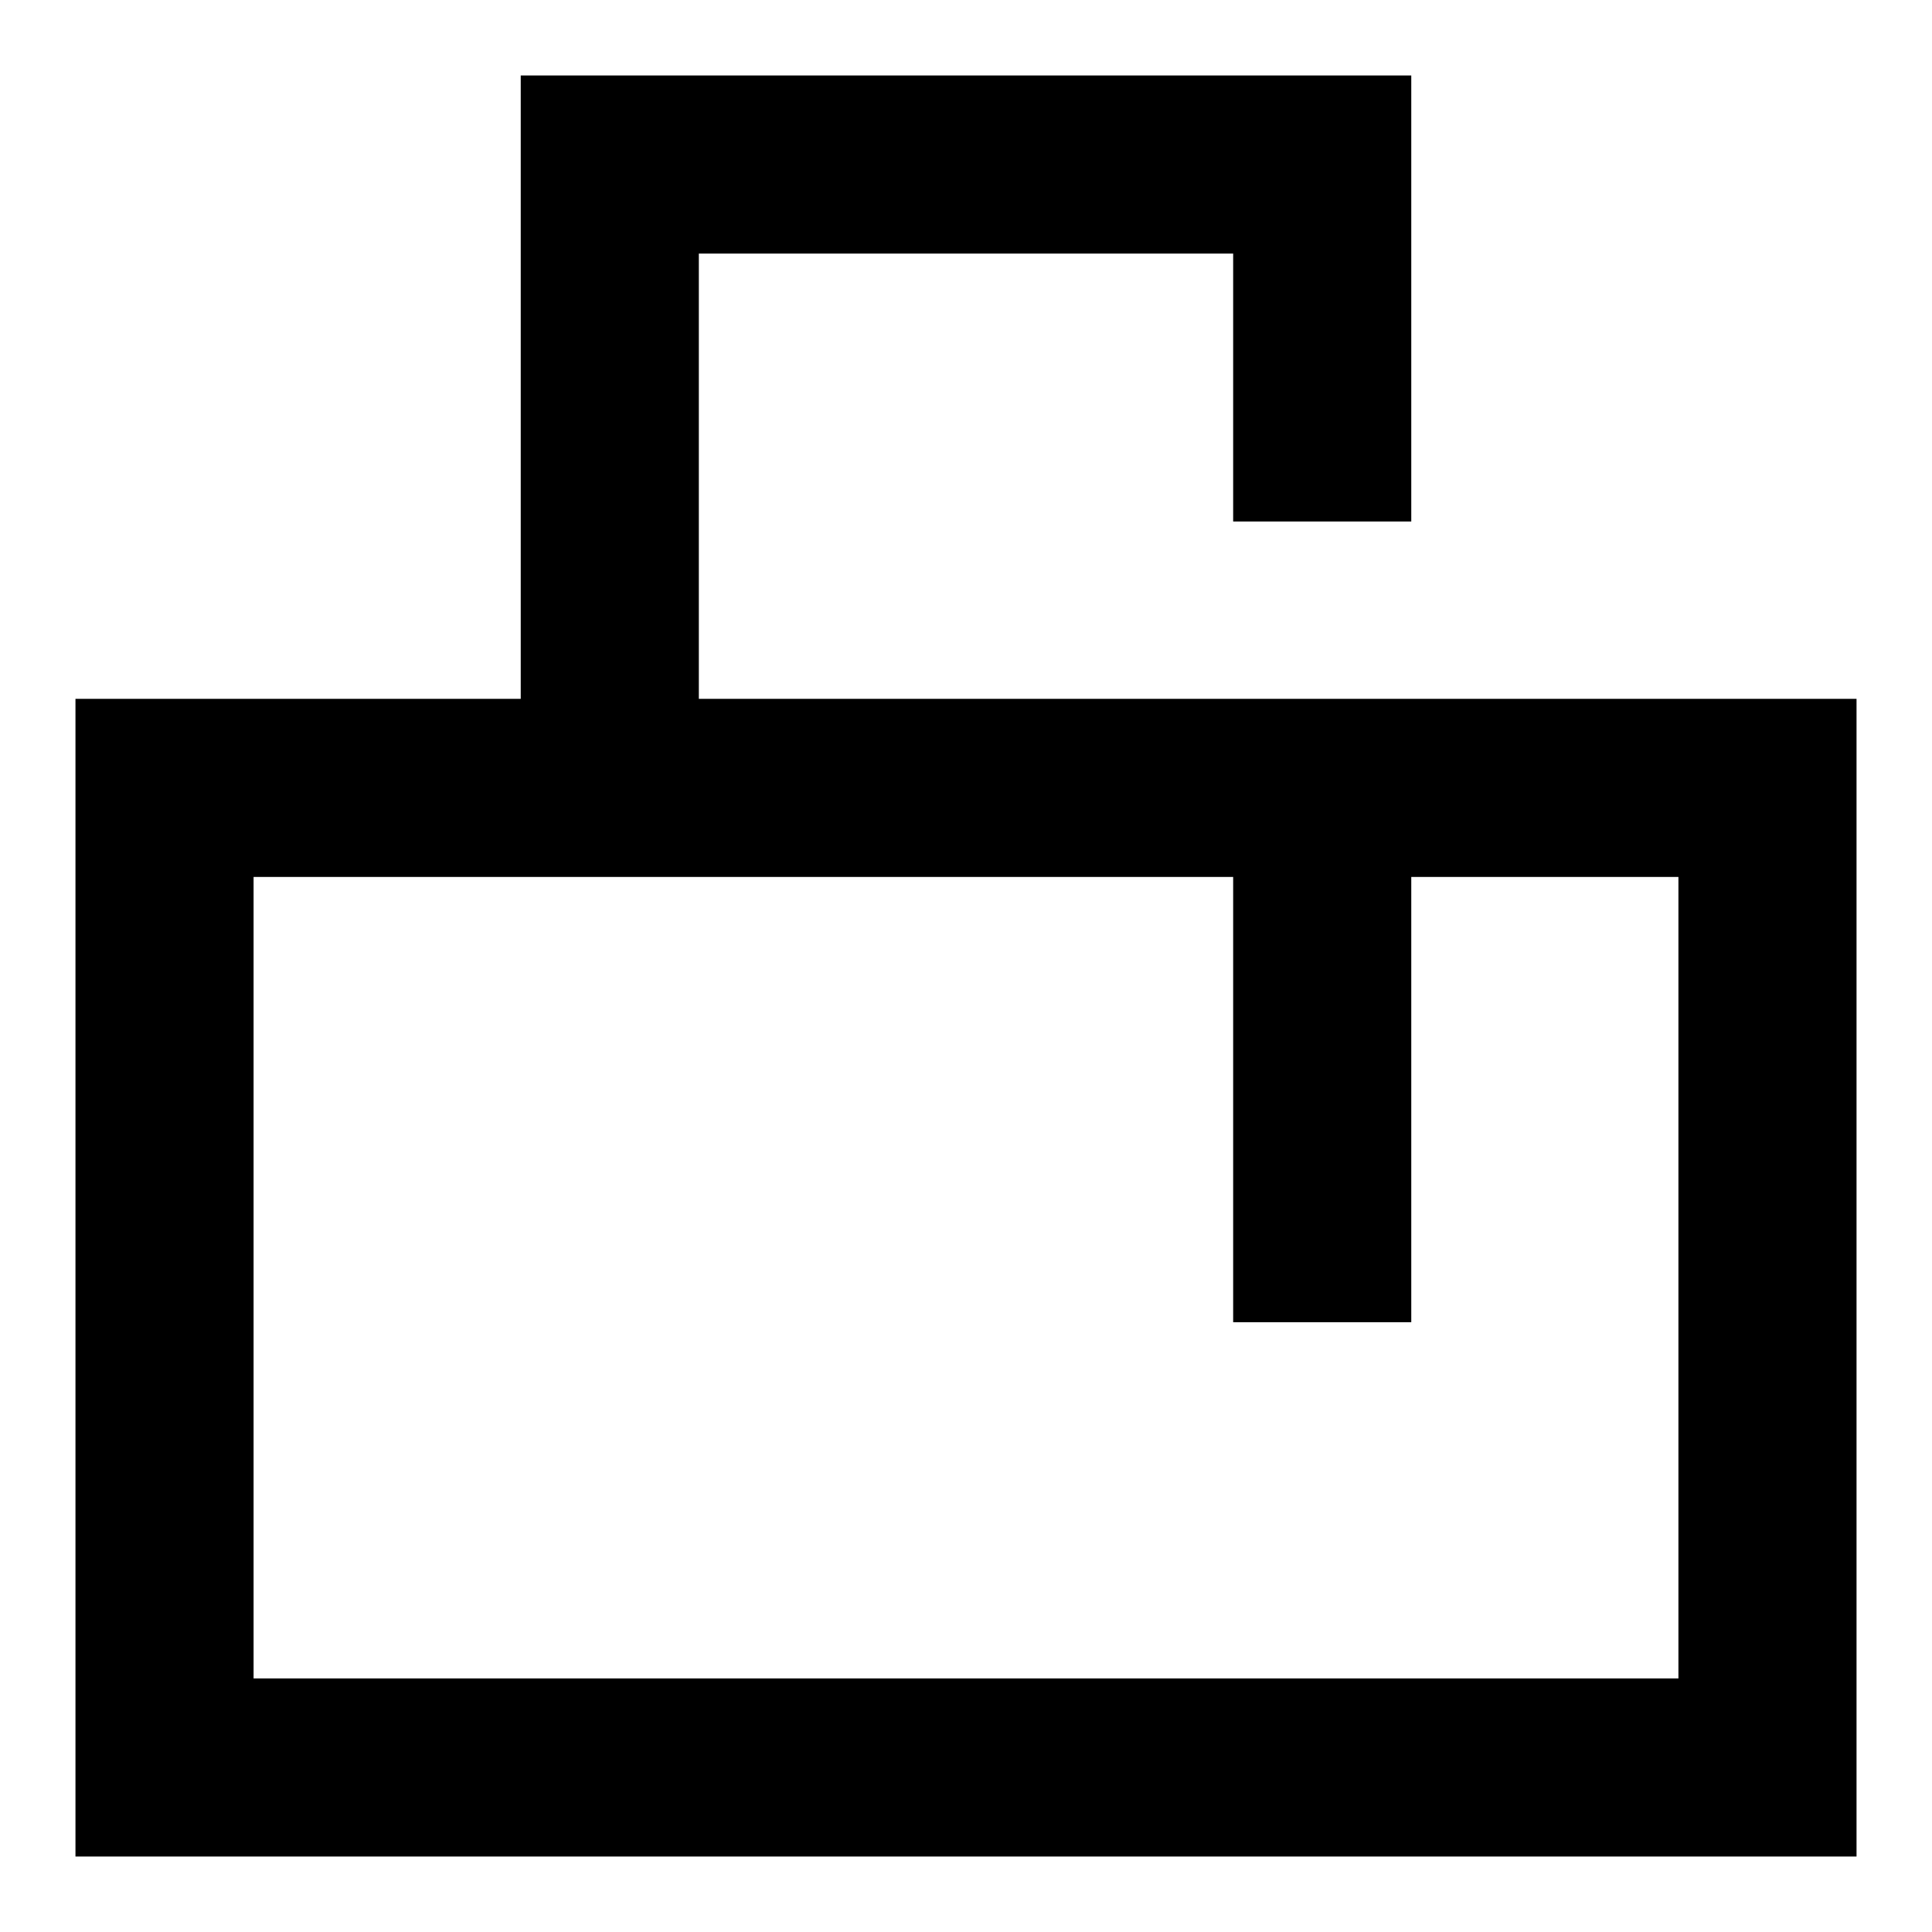 <?xml version="1.0" encoding="utf-8"?>
<!-- Svg Vector Icons : http://www.onlinewebfonts.com/icon -->
<!DOCTYPE svg PUBLIC "-//W3C//DTD SVG 1.1//EN" "http://www.w3.org/Graphics/SVG/1.1/DTD/svg11.dtd">
<svg version="1.1" xmlns="http://www.w3.org/2000/svg" xmlns:xlink="http://www.w3.org/1999/xlink" x="0px" y="0px" viewBox="0 0 256 256" enable-background="new 0 0 256 256" xml:space="preserve">
<g> <path fill="#000000" d="M163.4,116.2H33.6v106.2h188.8V116.2H187v59h-23.6V116.2L163.4,116.2z M69,92.6V10h118v59.1h-23.6V33.6 H92.6v59H246V246H10V92.6H69z"/></g>
</svg>